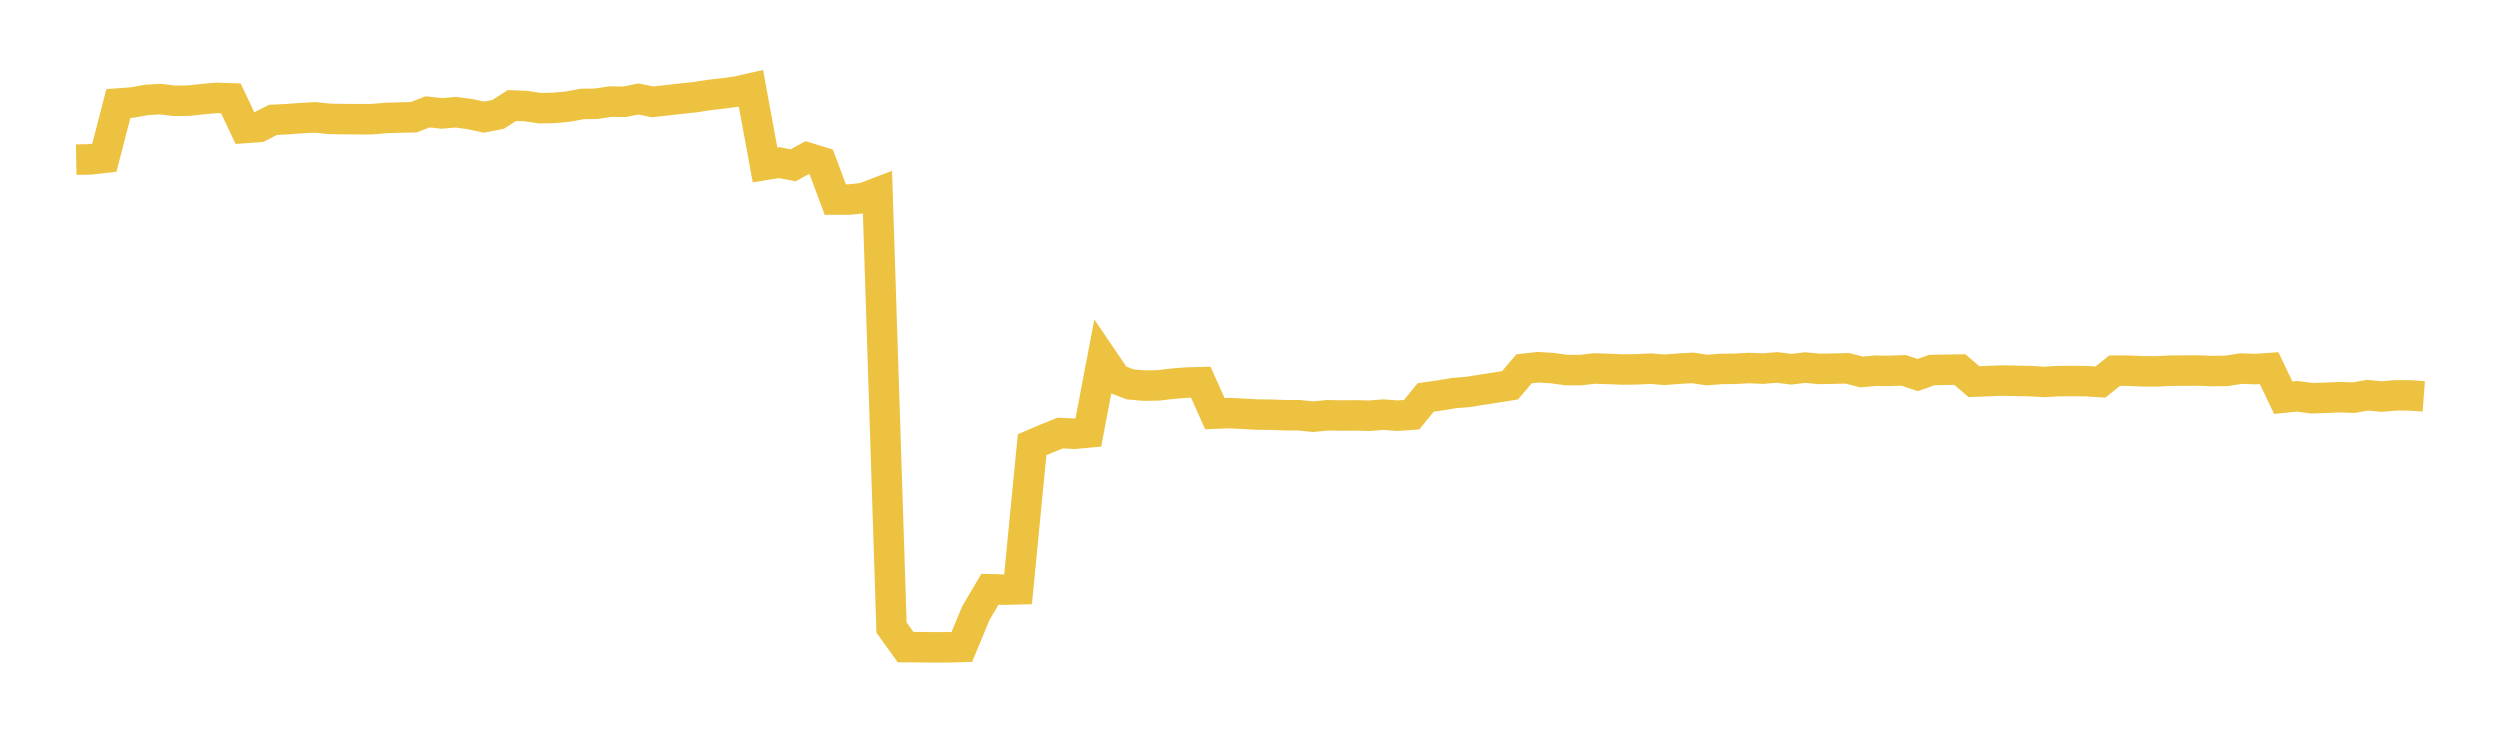 <svg width="164" height="48" xmlns="http://www.w3.org/2000/svg" xmlns:xlink="http://www.w3.org/1999/xlink"><path fill="none" stroke="rgb(237,194,64)" stroke-width="2" d="M5,10.471L5.922,10.454L6.844,10.352L7.766,6.791L8.689,6.722L9.611,6.556L10.533,6.502L11.455,6.615L12.377,6.602L13.299,6.503L14.222,6.421L15.144,6.453L16.066,8.398L16.988,8.332L17.91,7.864L18.832,7.818L19.754,7.751L20.677,7.698L21.599,7.797L22.521,7.813L23.443,7.819L24.365,7.819L25.287,7.743L26.21,7.711L27.132,7.692L28.054,7.337L28.976,7.442L29.898,7.361L30.82,7.483L31.743,7.685L32.665,7.508L33.587,6.92L34.509,6.96L35.431,7.098L36.353,7.079L37.275,6.989L38.198,6.819L39.12,6.806L40.042,6.662L40.964,6.677L41.886,6.492L42.808,6.683L43.731,6.58L44.653,6.475L45.575,6.378L46.497,6.234L47.419,6.129L48.341,6.004L49.263,5.793L50.186,10.817L51.108,10.667L52.03,10.846L52.952,10.339L53.874,10.623L54.796,13.092L55.719,13.09L56.641,12.993L57.563,12.64L58.485,41.17L59.407,42.451L60.329,42.455L61.251,42.464L62.174,42.464L63.096,42.439L64.018,40.218L64.94,38.656L65.862,38.679L66.784,38.656L67.707,29.173L68.629,28.777L69.551,28.406L70.473,28.453L71.395,28.371L72.317,23.517L73.24,24.875L74.162,25.219L75.084,25.297L76.006,25.28L76.928,25.168L77.85,25.097L78.772,25.072L79.695,27.135L80.617,27.099L81.539,27.142L82.461,27.195L83.383,27.205L84.305,27.237L85.228,27.241L86.15,27.336L87.072,27.241L87.994,27.258L88.916,27.25L89.838,27.272L90.76,27.2L91.683,27.268L92.605,27.205L93.527,26.073L94.449,25.941L95.371,25.786L96.293,25.713L97.216,25.563L98.138,25.421L99.06,25.274L99.982,24.191L100.904,24.091L101.826,24.147L102.749,24.276L103.671,24.279L104.593,24.172L105.515,24.203L106.437,24.24L107.359,24.23L108.281,24.185L109.204,24.258L110.126,24.184L111.048,24.134L111.97,24.275L112.892,24.202L113.814,24.194L114.737,24.142L115.659,24.181L116.581,24.104L117.503,24.222L118.425,24.113L119.347,24.202L120.269,24.184L121.192,24.162L122.114,24.402L123.036,24.32L123.958,24.332L124.88,24.295L125.802,24.603L126.725,24.277L127.647,24.258L128.569,24.244L129.491,25.036L130.413,25L131.335,24.964L132.257,24.983L133.18,25L134.102,25.055L135.024,25.001L135.946,24.995L136.868,25.005L137.79,25.062L138.713,24.32L139.635,24.318L140.557,24.357L141.479,24.362L142.401,24.317L143.323,24.311L144.246,24.307L145.168,24.344L146.09,24.327L147.012,24.177L147.934,24.213L148.856,24.149L149.778,26.089L150.701,25.996L151.623,26.122L152.545,26.096L153.467,26.055L154.389,26.087L155.311,25.926L156.234,26.014L157.156,25.935L158.078,25.935L159,26.004"></path></svg>